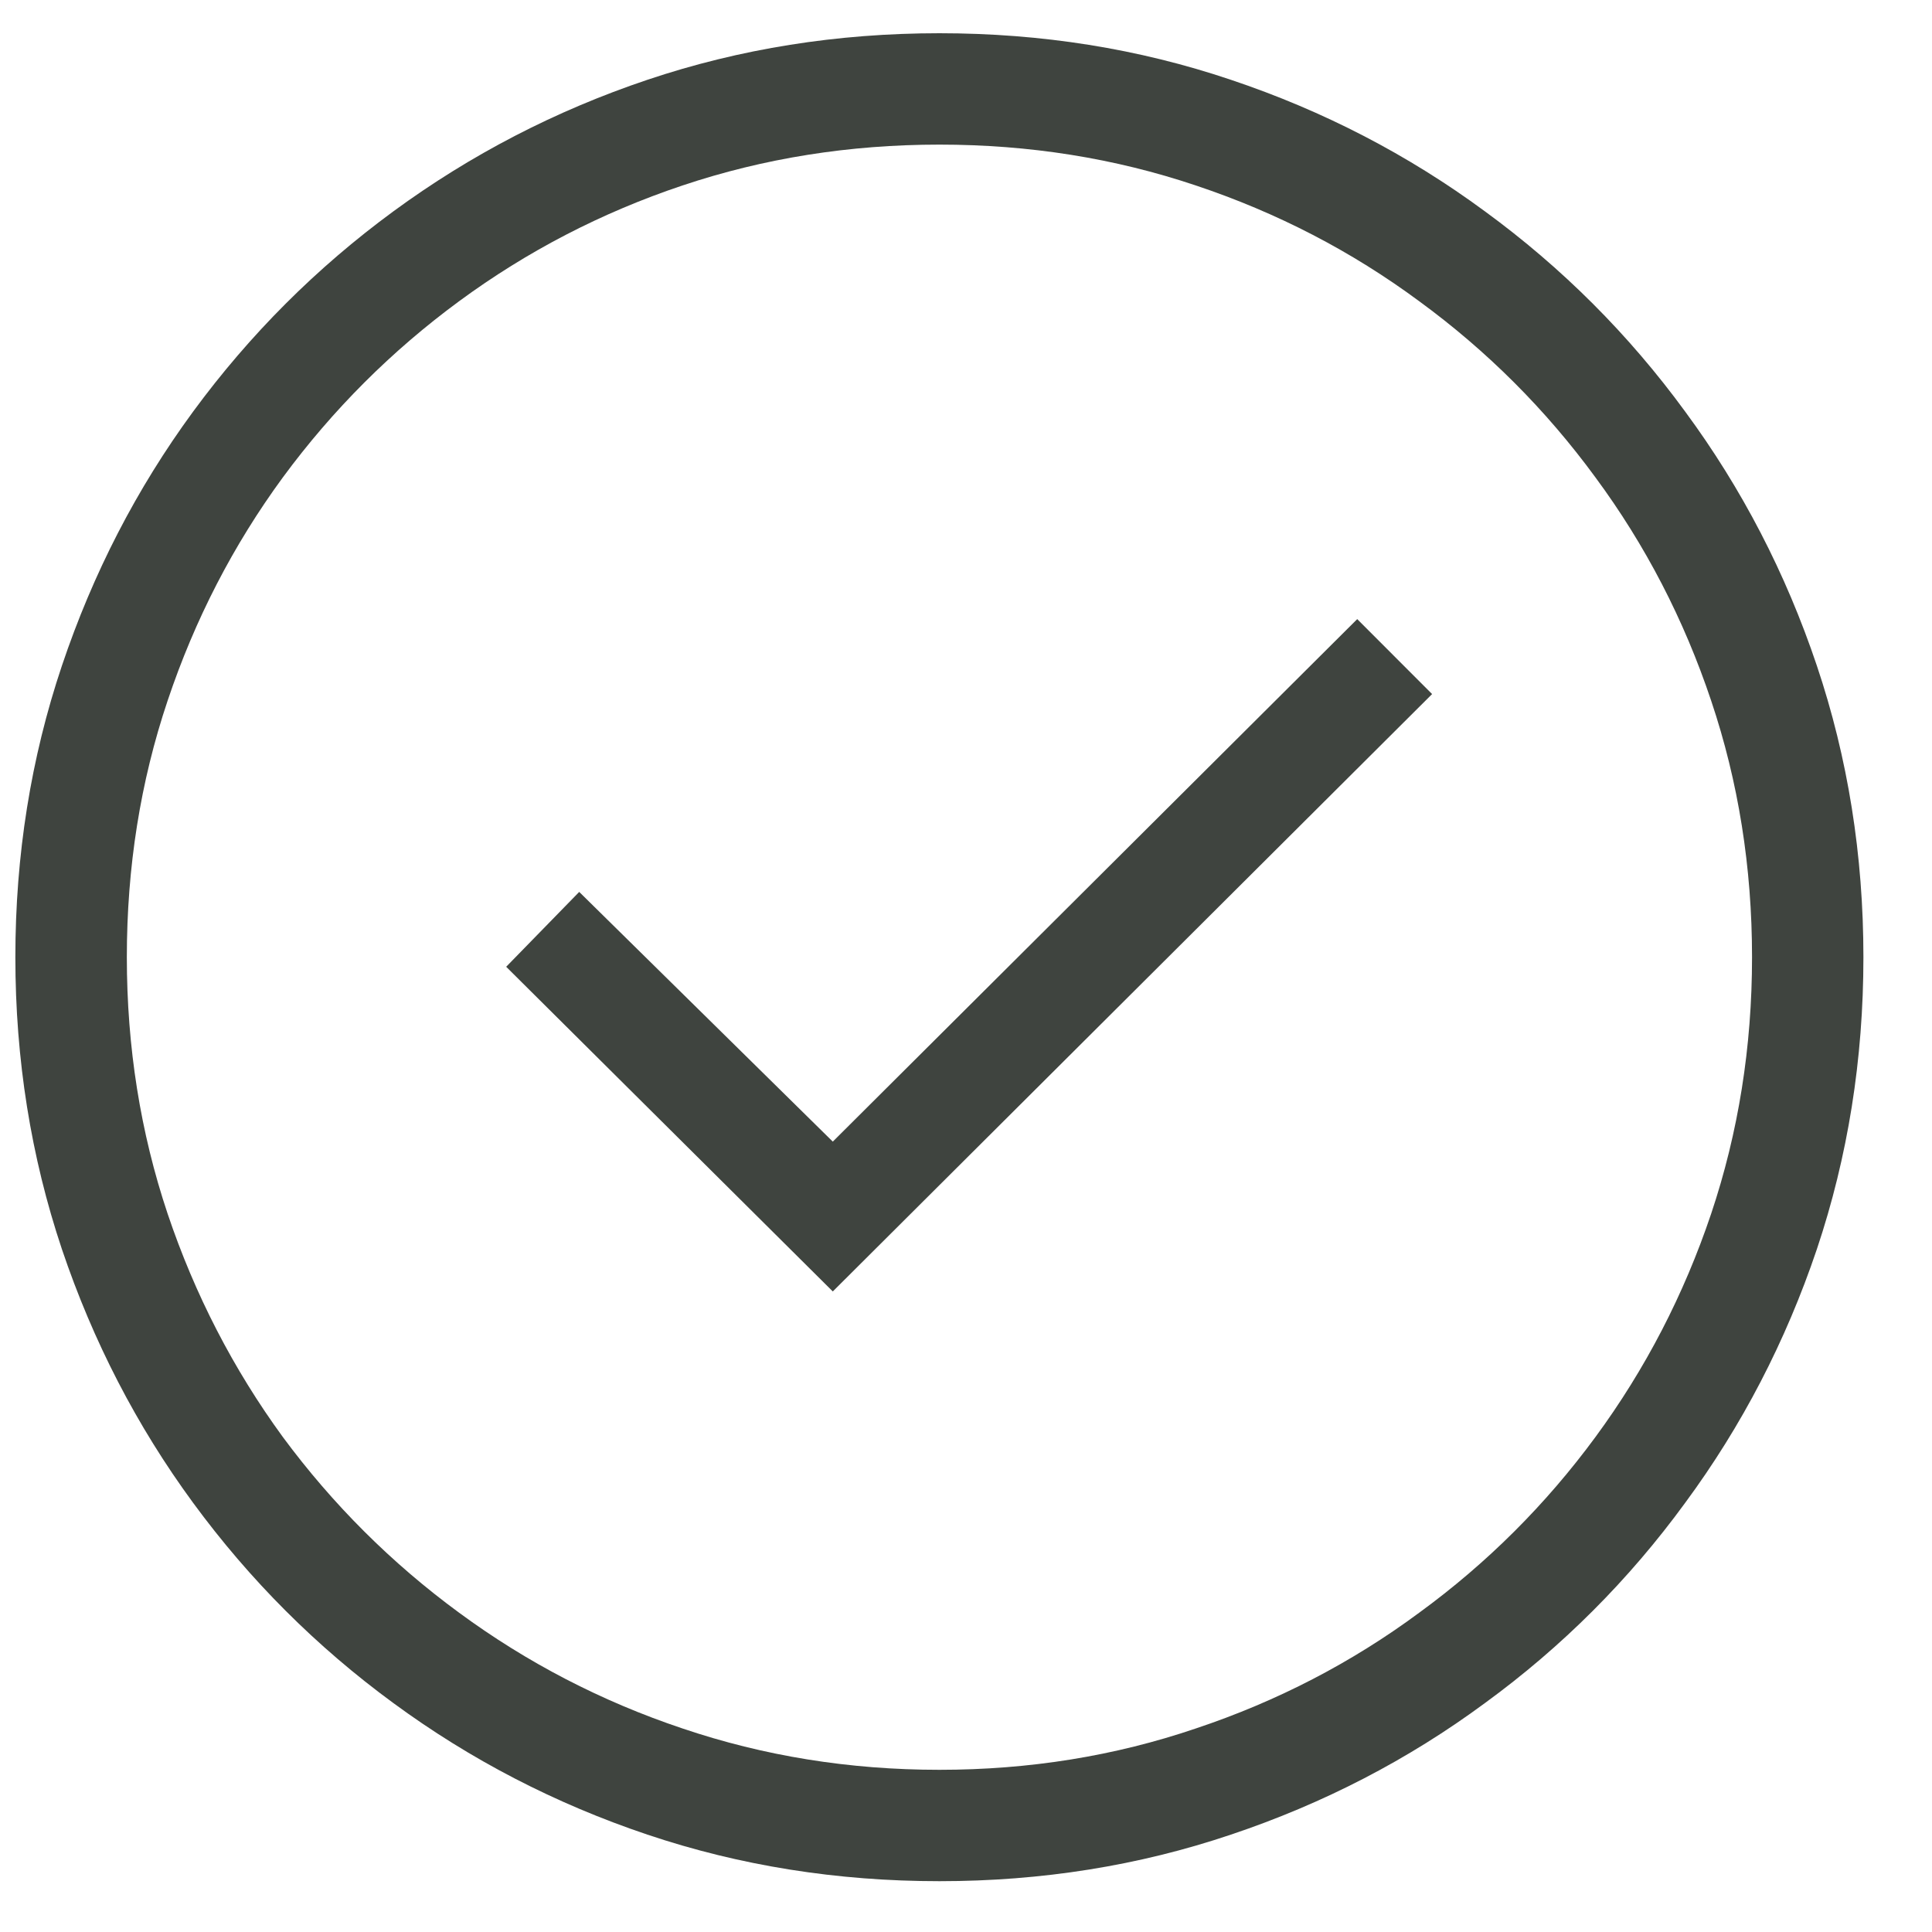<svg width="20" height="20" viewBox="0 0 20 20" fill="none" xmlns="http://www.w3.org/2000/svg">
<path d="M5.24 10.008L5.996 9.233L8.621 11.818L14.05 6.409L14.825 7.185L8.621 13.369L5.24 10.008ZM9.725 19.474C8.667 19.474 7.66 19.314 6.702 18.992C5.747 18.671 4.871 18.217 4.072 17.63C3.276 17.047 2.585 16.356 1.999 15.557C1.415 14.761 0.963 13.886 0.641 12.932C0.32 11.974 0.159 10.966 0.159 9.909C0.159 8.852 0.32 7.846 0.641 6.891C0.963 5.933 1.415 5.057 1.999 4.261C2.585 3.463 3.276 2.772 4.072 2.188C4.871 1.602 5.747 1.147 6.702 0.826C7.66 0.504 8.667 0.344 9.725 0.344C10.782 0.344 11.788 0.504 12.742 0.826C13.7 1.147 14.577 1.602 15.372 2.188C16.171 2.772 16.862 3.463 17.445 4.261C18.032 5.057 18.486 5.933 18.808 6.891C19.129 7.846 19.29 8.852 19.29 9.909C19.29 10.966 19.129 11.974 18.808 12.932C18.486 13.886 18.032 14.761 17.445 15.557C16.862 16.356 16.171 17.047 15.372 17.63C14.577 18.217 13.7 18.671 12.742 18.992C11.788 19.314 10.782 19.474 9.725 19.474ZM9.725 18.321C10.656 18.321 11.541 18.178 12.379 17.893C13.221 17.612 13.992 17.212 14.691 16.695C15.394 16.182 16.002 15.575 16.516 14.876C17.033 14.173 17.432 13.402 17.714 12.564C17.996 11.722 18.137 10.837 18.137 9.909C18.137 8.978 17.996 8.093 17.714 7.254C17.432 6.412 17.033 5.642 16.516 4.942C16.002 4.24 15.394 3.632 14.691 3.118C13.992 2.601 13.221 2.201 12.379 1.92C11.541 1.638 10.656 1.497 9.725 1.497C8.793 1.497 7.907 1.638 7.065 1.92C6.226 2.201 5.456 2.601 4.753 3.118C4.054 3.632 3.445 4.24 2.928 4.942C2.415 5.642 2.017 6.412 1.735 7.254C1.453 8.093 1.313 8.978 1.313 9.909C1.313 10.837 1.453 11.722 1.735 12.564C2.017 13.402 2.415 14.173 2.928 14.876C3.445 15.575 4.054 16.182 4.753 16.695C5.456 17.212 6.226 17.612 7.065 17.893C7.907 18.178 8.793 18.321 9.725 18.321Z" fill="#3F443F"/>
</svg>
